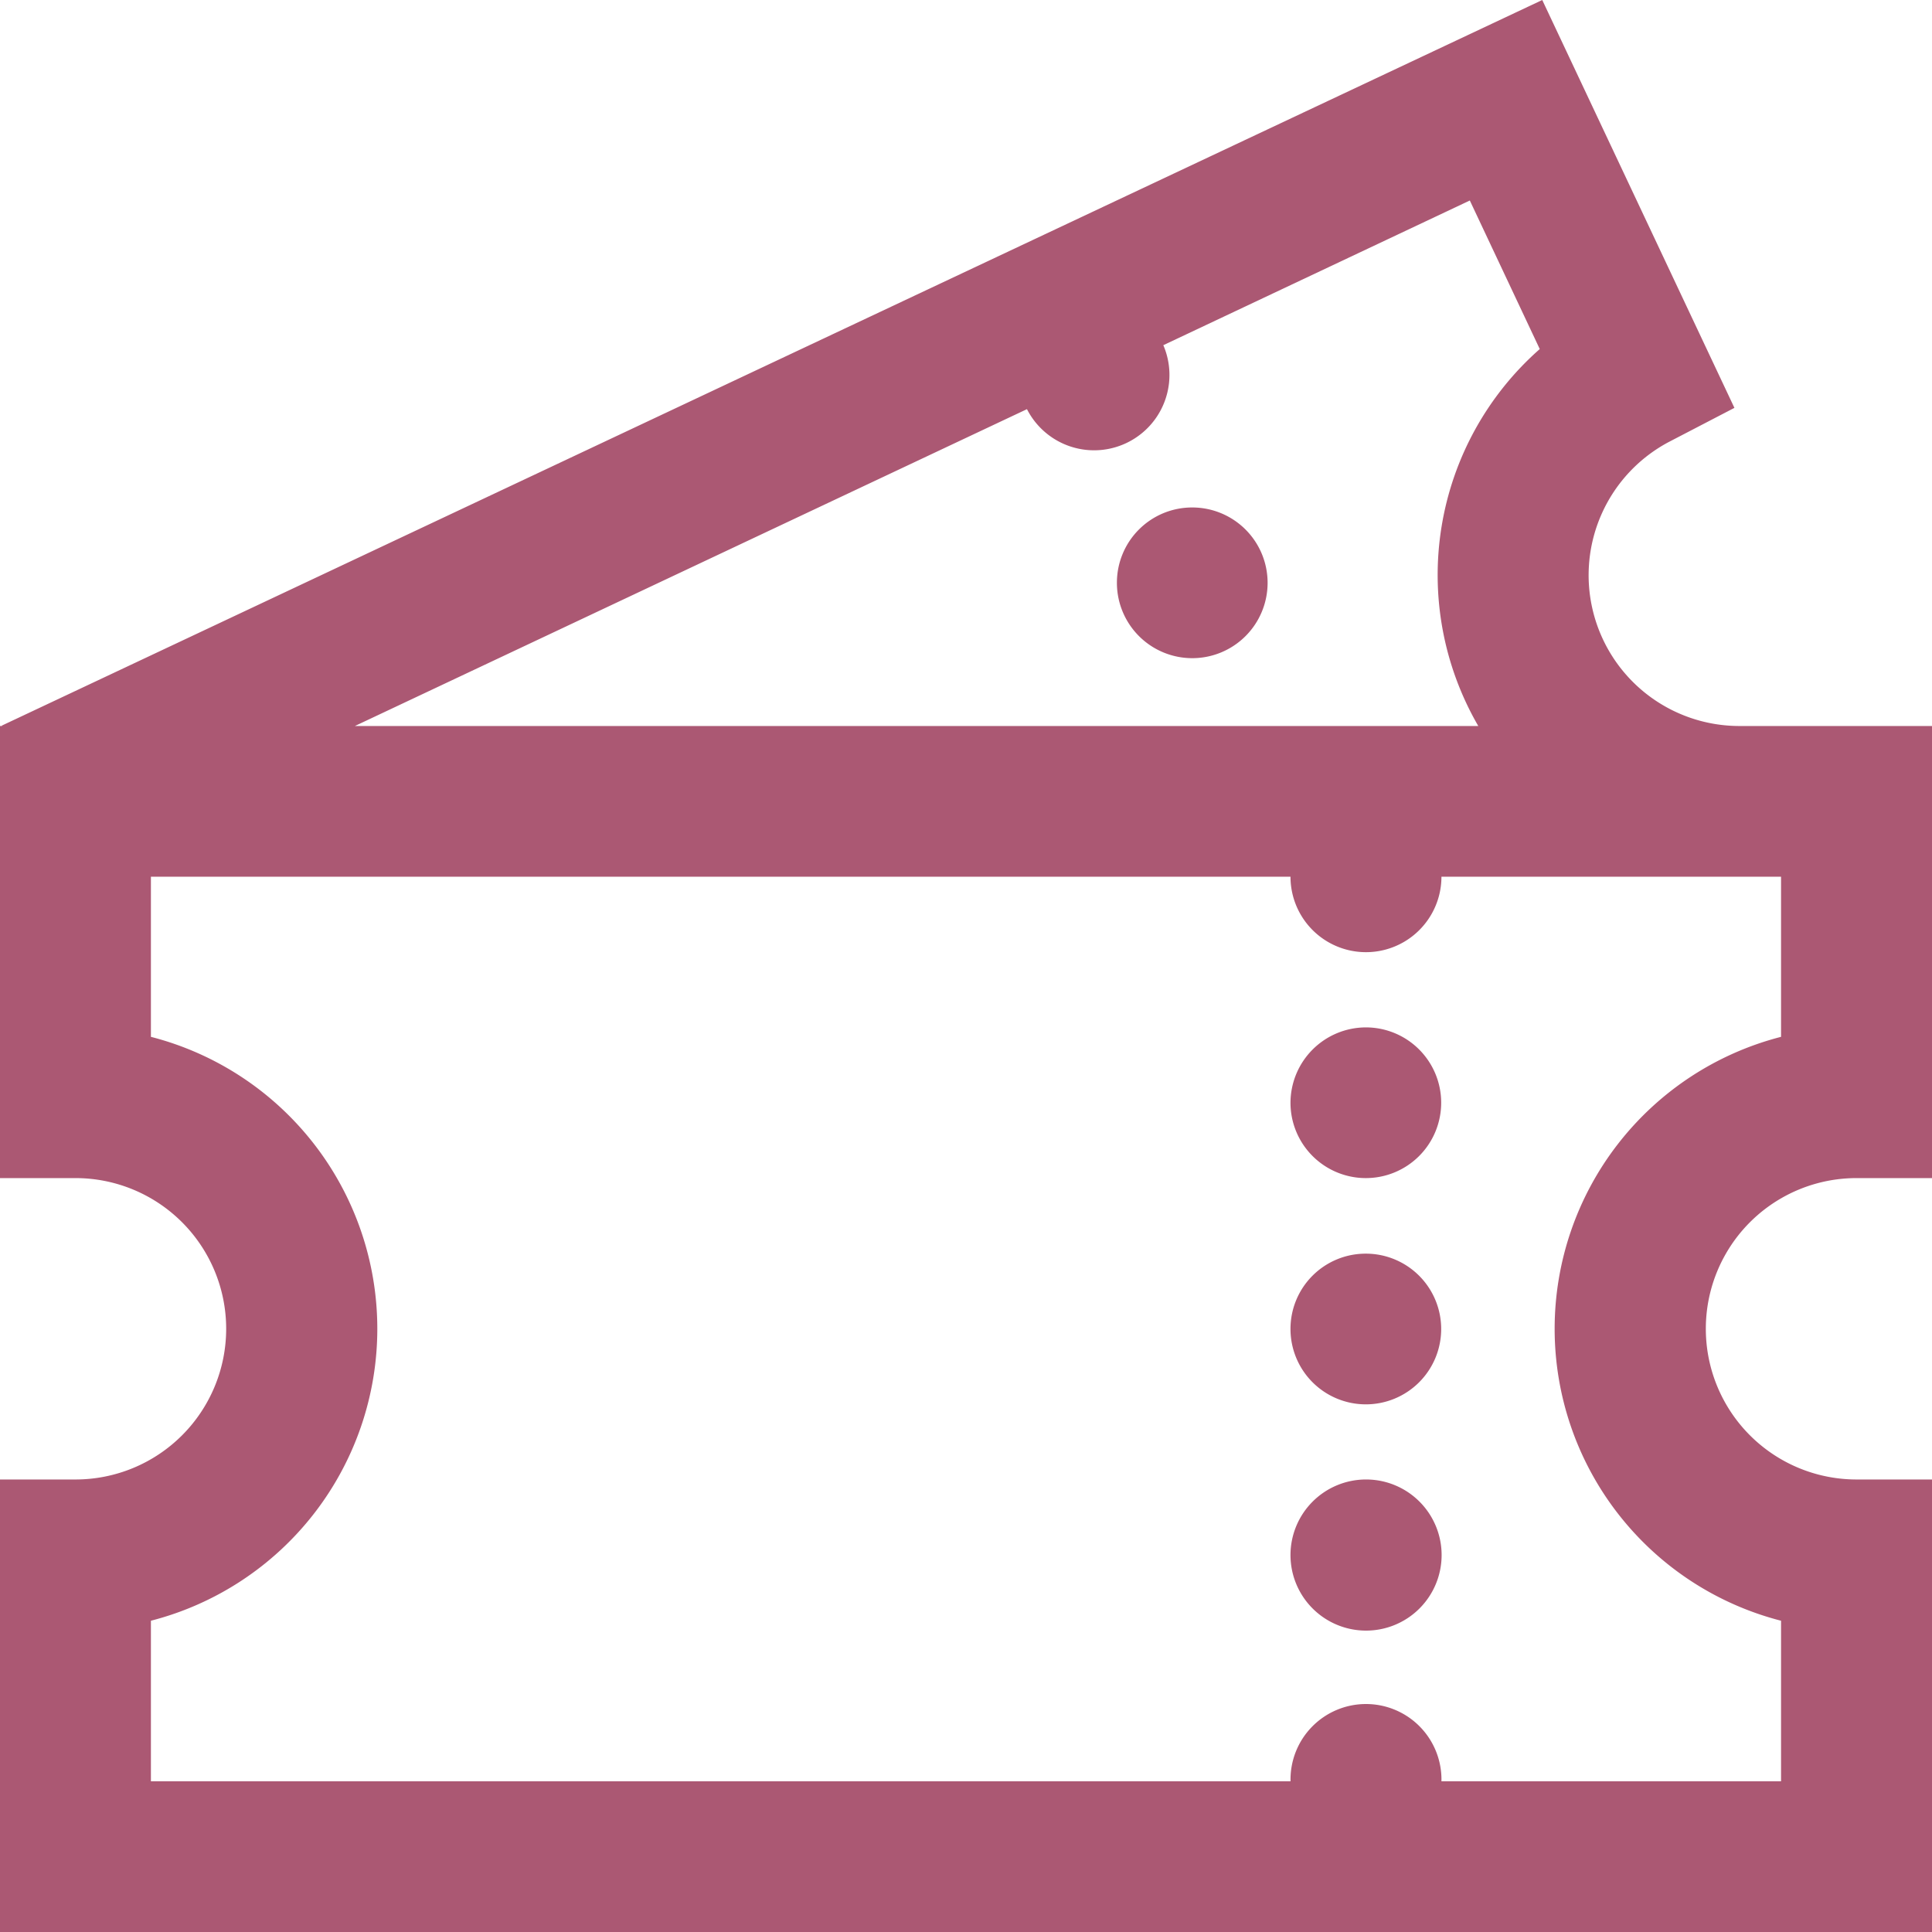 <svg xmlns="http://www.w3.org/2000/svg" width="45" height="45" viewBox="0 0 45 45">
  <defs>
    <style>
      .cls-1 {
        fill: #ab5873;
        fill-rule: evenodd;
      }
    </style>
  </defs>
  <path id="Forma_1" data-name="Forma 1" class="cls-1" d="M404.816,1509.46a1.76,1.76,0,1,1-1.758,1.76A1.76,1.76,0,0,1,404.816,1509.46Zm-4.043-22.64a1.755,1.755,0,1,1-1.758,1.75A1.752,1.752,0,0,1,400.773,1486.82Zm15.469,15.62H418v-10.53h-4.483a3.512,3.512,0,0,1-1.619-6.63l1.5-.78-4.476-9.5-35.878,16.9,0,0.01H373v10.53h1.758a3.51,3.51,0,1,1,0,7.02H373V1520h45v-10.54h-1.758A3.51,3.51,0,1,1,416.242,1502.44Zm-19.322-17.91a1.755,1.755,0,0,0,3.176-1.49l7.139-3.37,1.629,3.46a7.012,7.012,0,0,0-1.432,8.78H381.266Zm17.564,28.22v3.74h-7.91a1.758,1.758,0,1,0-3.515,0H376.515v-3.74a7.021,7.021,0,0,0,0-13.6v-3.73h26.543a1.758,1.758,0,1,0,3.516,0h7.91v3.73A7.021,7.021,0,0,0,414.484,1512.75Zm-9.668-13.82a1.755,1.755,0,1,1-1.758,1.76A1.76,1.76,0,0,1,404.816,1498.93Zm0,5.27a1.755,1.755,0,1,1-1.758,1.75A1.752,1.752,0,0,1,404.816,1504.2Z" transform="translate(-373 -1475)"/>
</svg>
